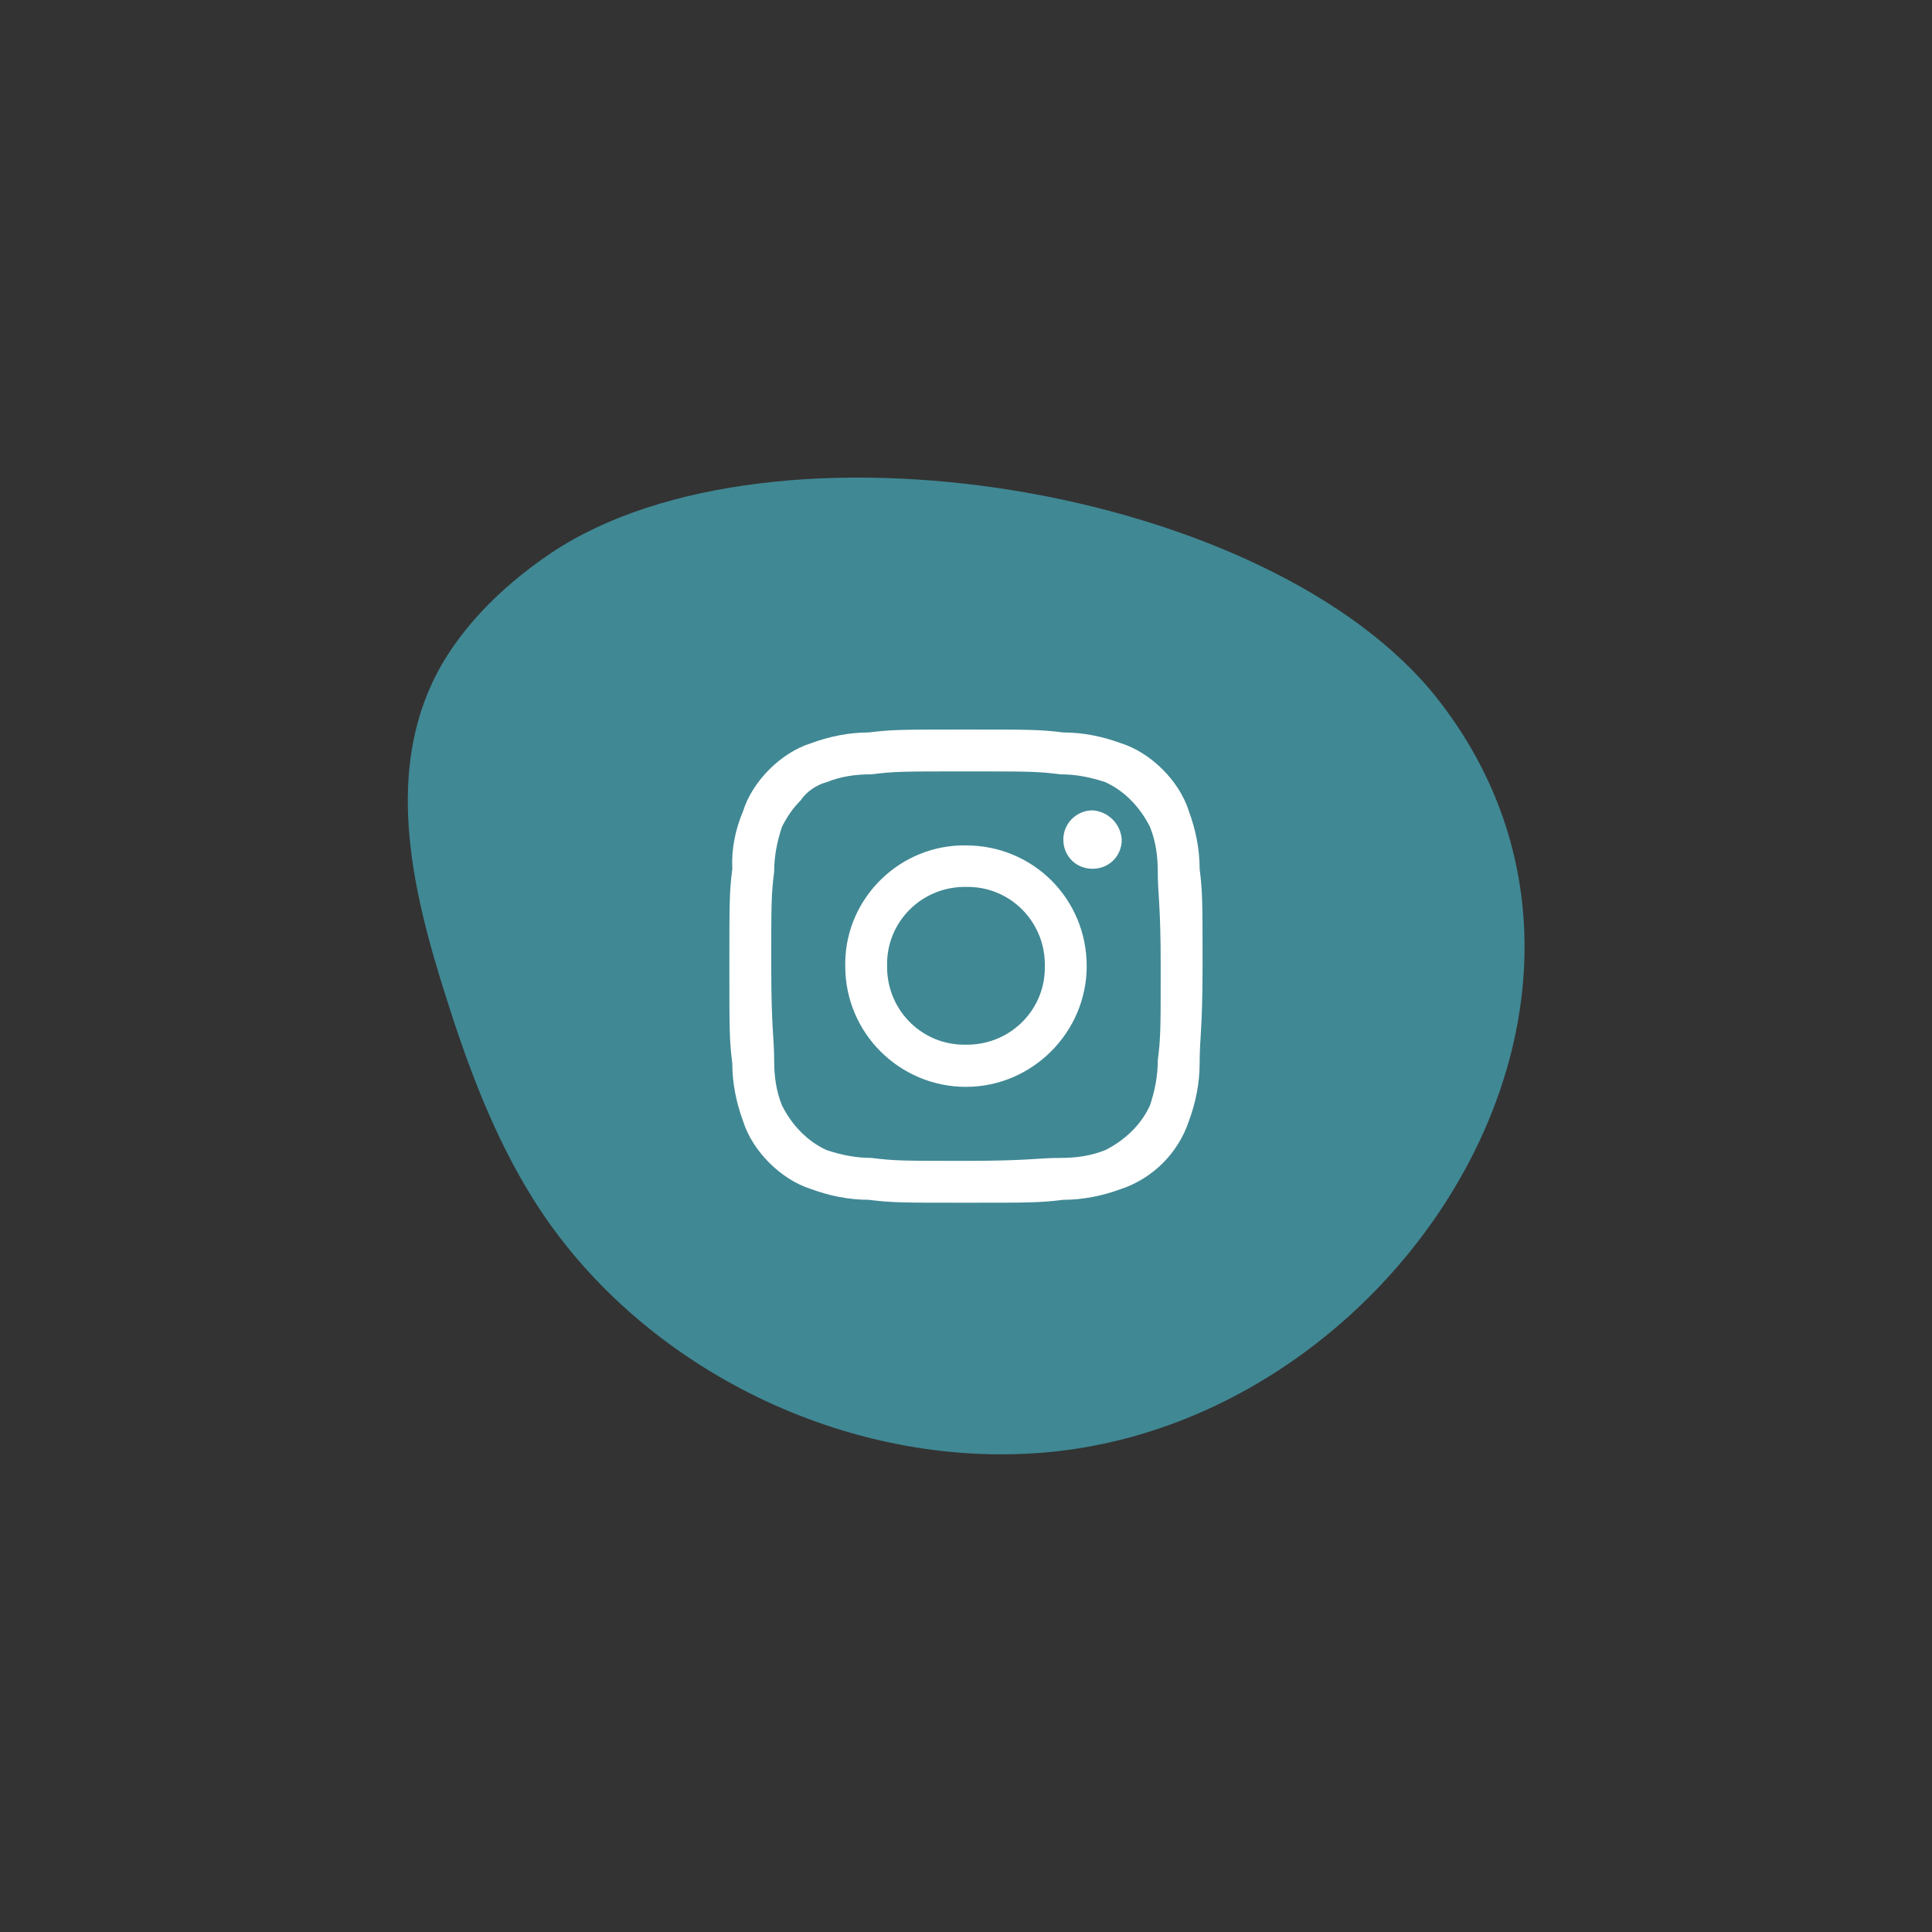 <svg xml:space="preserve" style="enable-background:new 0 0 595.3 595.3;" viewBox="0 0 595.3 595.3" y="0px" x="0px" xmlns:xlink="http://www.w3.org/1999/xlink" xmlns="http://www.w3.org/2000/svg" id="Ebene_1" version="1.1">
<rect x="0" y="0" width="595.3" height="595.3" fill="#333333" stroke="none"/>
<style type="text/css">
	.st0{fill:#408894;}
	.st1{fill-rule:evenodd;clip-rule:evenodd;fill:#FFFFFF;}
</style>
<g transform="translate(0)" id="Gruppe_809">
	<path d="M169.8,170.4c68.1-45.6,221.6-20.7,273.2,45c72.6,92.7-13.8,225.5-124.4,232.4
		c-60.9,3.9-122.6-27.9-154.1-78c-12.3-19.5-20.4-41.4-27.3-63.3c-9.9-31.2-18-65.7-4.2-95.7C140.4,194.7,154.2,180.9,169.8,170.4" class="st0" id="Pfad_3102"></path>
</g>
<g transform="translate(32.84 25.789)" id="Instagram">
	<path d="M264.8,211.9c19.5,0,21.9,0,29.1,0.9c4.8,0,9.3,0.9,13.8,2.4c6,2.7,10.8,7.8,13.8,13.8
		c1.8,4.5,2.4,9,2.4,13.8c0,7.2,0.9,9.6,0.9,29.1s0,21.9-0.9,29.1c0,4.8-0.9,9.3-2.4,13.8c-2.7,6-7.8,10.8-13.8,13.8
		c-4.5,1.8-9,2.4-13.8,2.4c-7.2,0-9.6,0.9-29.1,0.9c-19.5,0-21.9,0-29.1-0.9c-4.8,0-9.3-0.9-13.8-2.4c-6-2.7-10.8-7.8-13.8-13.8
		c-1.8-4.5-2.4-9-2.4-13.8c0-7.2-0.9-9.6-0.9-29.1s0-21.9,0.9-29.1c0-4.8,0.9-9.3,2.4-13.8c1.5-3,3.3-5.7,5.7-8.1
		c1.8-2.7,4.8-4.8,8.1-5.7c4.5-1.8,9-2.4,13.8-2.4C242.9,211.9,245.3,211.9,264.8,211.9 M264.8,199c-19.5,0-22.8,0-30,0.9
		c-6,0-12,1.2-17.7,3.3c-4.8,1.5-9.3,4.5-12.9,8.1s-6.6,8.1-8.1,12.9c-2.4,5.7-3.6,11.7-3.3,17.7c-0.9,7.2-0.9,10.5-0.9,30
		s0,22.8,0.9,30c0,6,1.2,12,3.3,17.7c1.5,4.8,4.5,9.3,8.1,12.9c3.6,3.6,8.1,6.6,12.9,8.1c5.7,2.1,11.7,3.3,17.7,3.3
		c7.2,0.9,10.5,0.9,30,0.9c19.5,0,22.8,0,30-0.9c6,0,12-1.2,17.7-3.3c9.9-3.3,17.7-11.1,21-21c2.1-5.7,3.3-11.7,3.3-17.7
		c0-8.1,0.9-10.5,0.9-30s0-22.8-0.9-30c0-6-1.2-12-3.3-17.7c-1.5-4.8-4.5-9.3-8.1-12.9s-8.1-6.6-12.9-8.1
		c-5.7-2.1-11.7-3.3-17.7-3.3C287.6,199,284.3,199,264.8,199 M264.8,234.7c-20.1-0.3-36.9,15.9-37.2,36c0,0.3,0,0.9,0,1.2
		c0,20.7,16.8,37.2,37.2,37.2s37.2-16.8,37.2-37.2C302,251.2,285.5,234.7,264.8,234.7L264.8,234.7 M264.8,296.1
		c-13.2,0.3-24-10.2-24.3-23.4c0-0.3,0-0.6,0-0.9c-0.3-13.2,10.2-24,23.4-24.3c0.3,0,0.6,0,0.9,0c13.2-0.3,24,10.2,24.3,23.4
		c0,0.3,0,0.6,0,0.9c0.3,13.2-10.2,24-23.4,24.3C265.4,296.1,265.1,296.1,264.8,296.1 M303.8,223.9c-4.8,0-9,3.9-9,9
		c0,5.1,3.9,9,9,9s9-3.9,9-9C312.5,228.1,308.6,224.2,303.8,223.9" class="st1" id="Pfad_3"></path>
</g>
</svg>
